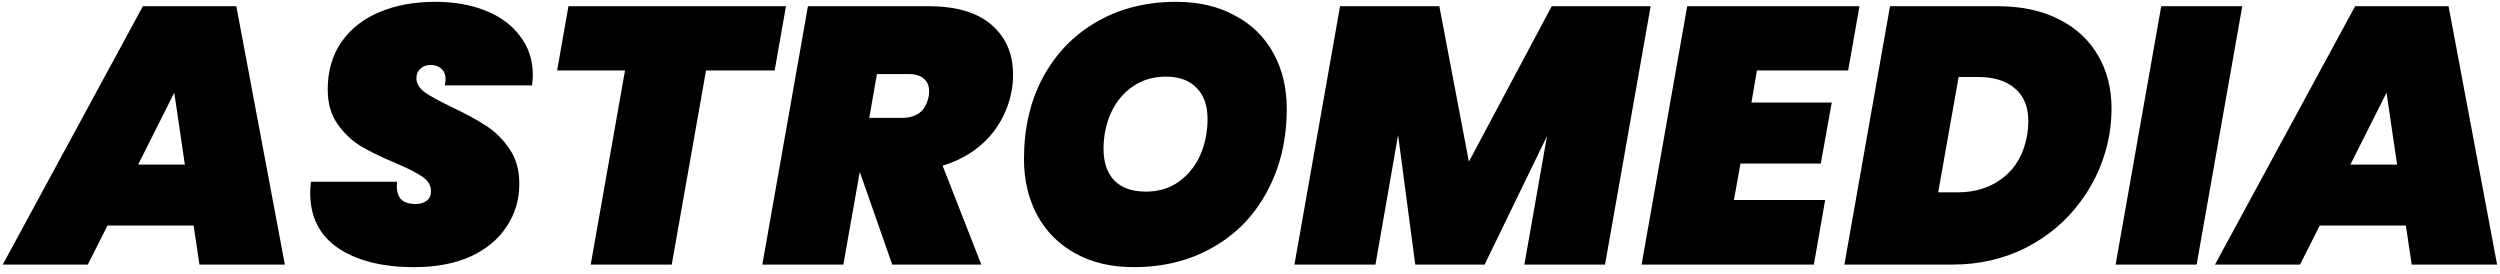 <svg width="274" height="30" viewBox="0 0 274 30" fill="none" xmlns="http://www.w3.org/2000/svg">
<path d="M21.221 24.72H11.781L9.621 29H0.301L15.661 0.68H25.901L31.221 29H21.861L21.221 24.72ZM20.261 18.04L19.101 10.16L15.141 18.04H20.261ZM45.398 29.28C41.932 29.28 39.158 28.587 37.078 27.2C35.025 25.813 33.998 23.787 33.998 21.12C33.998 20.853 34.025 20.453 34.078 19.92H43.518C43.438 20.747 43.558 21.36 43.878 21.76C44.225 22.16 44.785 22.36 45.558 22.36C46.038 22.36 46.438 22.24 46.758 22C47.078 21.76 47.238 21.413 47.238 20.96C47.238 20.32 46.918 19.787 46.278 19.36C45.665 18.933 44.665 18.427 43.278 17.84C41.758 17.2 40.505 16.587 39.518 16C38.558 15.413 37.718 14.613 36.998 13.6C36.278 12.587 35.918 11.32 35.918 9.8C35.918 7.8 36.412 6.08 37.398 4.64C38.412 3.173 39.812 2.067 41.598 1.32C43.385 0.573 45.425 0.2 47.718 0.2C49.772 0.2 51.598 0.52 53.198 1.16C54.825 1.8 56.092 2.733 56.998 3.96C57.932 5.16 58.398 6.587 58.398 8.24C58.398 8.453 58.372 8.827 58.318 9.36H48.758C48.812 9.04 48.838 8.827 48.838 8.72C48.838 8.213 48.692 7.827 48.398 7.56C48.105 7.267 47.705 7.12 47.198 7.12C46.745 7.12 46.372 7.253 46.078 7.52C45.785 7.787 45.638 8.133 45.638 8.56C45.638 9.147 45.945 9.667 46.558 10.12C47.172 10.547 48.145 11.08 49.478 11.72C50.998 12.44 52.252 13.12 53.238 13.76C54.252 14.4 55.118 15.253 55.838 16.32C56.558 17.36 56.918 18.64 56.918 20.16C56.918 21.893 56.452 23.453 55.518 24.84C54.612 26.227 53.292 27.32 51.558 28.12C49.825 28.893 47.772 29.28 45.398 29.28ZM86.142 0.68L84.902 7.72H77.382L73.622 29H64.742L68.502 7.72H61.062L62.302 0.68H86.142ZM101.751 0.68C104.791 0.68 107.097 1.36 108.671 2.72C110.244 4.08 111.031 5.893 111.031 8.16C111.031 8.827 110.977 9.427 110.871 9.96C110.524 11.88 109.697 13.573 108.391 15.04C107.084 16.48 105.391 17.52 103.311 18.16L107.551 29H97.791L94.231 18.84L92.431 29H83.551L88.551 0.68H101.751ZM95.271 12.92H98.791C99.644 12.92 100.311 12.733 100.791 12.36C101.297 11.96 101.631 11.347 101.791 10.52C101.817 10.387 101.831 10.213 101.831 10C101.831 9.413 101.644 8.96 101.271 8.64C100.897 8.293 100.351 8.12 99.631 8.12H96.111L95.271 12.92ZM124.228 29.28C121.828 29.28 119.721 28.787 117.908 27.8C116.094 26.813 114.694 25.427 113.708 23.64C112.721 21.827 112.228 19.76 112.228 17.44C112.228 14.053 112.921 11.067 114.308 8.48C115.721 5.867 117.681 3.84 120.188 2.4C122.721 0.933 125.628 0.2 128.908 0.2C131.361 0.2 133.494 0.693 135.308 1.68C137.148 2.64 138.561 4.013 139.548 5.8C140.534 7.56 141.028 9.6 141.028 11.92C141.028 15.28 140.321 18.28 138.908 20.92C137.521 23.56 135.548 25.613 132.988 27.08C130.454 28.547 127.534 29.28 124.228 29.28ZM125.588 21C126.974 21 128.174 20.64 129.188 19.92C130.228 19.173 131.014 18.2 131.548 17C132.081 15.773 132.348 14.453 132.348 13.04C132.348 11.573 131.948 10.44 131.148 9.64C130.374 8.813 129.254 8.4 127.788 8.4C126.401 8.4 125.188 8.76 124.148 9.48C123.108 10.2 122.308 11.173 121.748 12.4C121.214 13.6 120.948 14.907 120.948 16.32C120.948 17.787 121.334 18.933 122.108 19.76C122.908 20.587 124.068 21 125.588 21ZM180.911 0.68L175.911 29H167.071L169.551 14.92L162.711 29H155.111L153.231 14.8L150.751 29H141.871L146.871 0.68H157.751L160.991 17.72L170.071 0.68H180.911ZM192.558 7.72L191.958 11.24H200.758L199.558 17.92H190.758L190.038 21.92H200.038L198.798 29H179.918L184.918 0.68H203.798L202.558 7.72H192.558ZM218.945 0.68C221.558 0.68 223.798 1.16 225.665 2.12C227.531 3.053 228.958 4.373 229.945 6.08C230.931 7.76 231.425 9.707 231.425 11.92C231.425 12.8 231.345 13.747 231.185 14.76C230.705 17.453 229.665 19.88 228.065 22.04C226.491 24.2 224.478 25.907 222.025 27.16C219.598 28.387 216.905 29 213.945 29H202.145L207.145 0.68H218.945ZM214.545 21.08C216.545 21.08 218.225 20.533 219.585 19.44C220.971 18.347 221.838 16.787 222.185 14.76C222.265 14.227 222.305 13.733 222.305 13.28C222.305 11.707 221.811 10.507 220.825 9.68C219.865 8.853 218.518 8.44 216.785 8.44H214.665L212.425 21.08H214.545ZM245.751 0.68L240.751 29H231.871L236.871 0.68H245.751ZM263.682 24.72H254.242L252.082 29H242.762L258.122 0.68H268.362L273.682 29H264.322L263.682 24.72ZM262.722 18.04L261.562 10.16L257.602 18.04H262.722Z" fill="black"/>
</svg>
